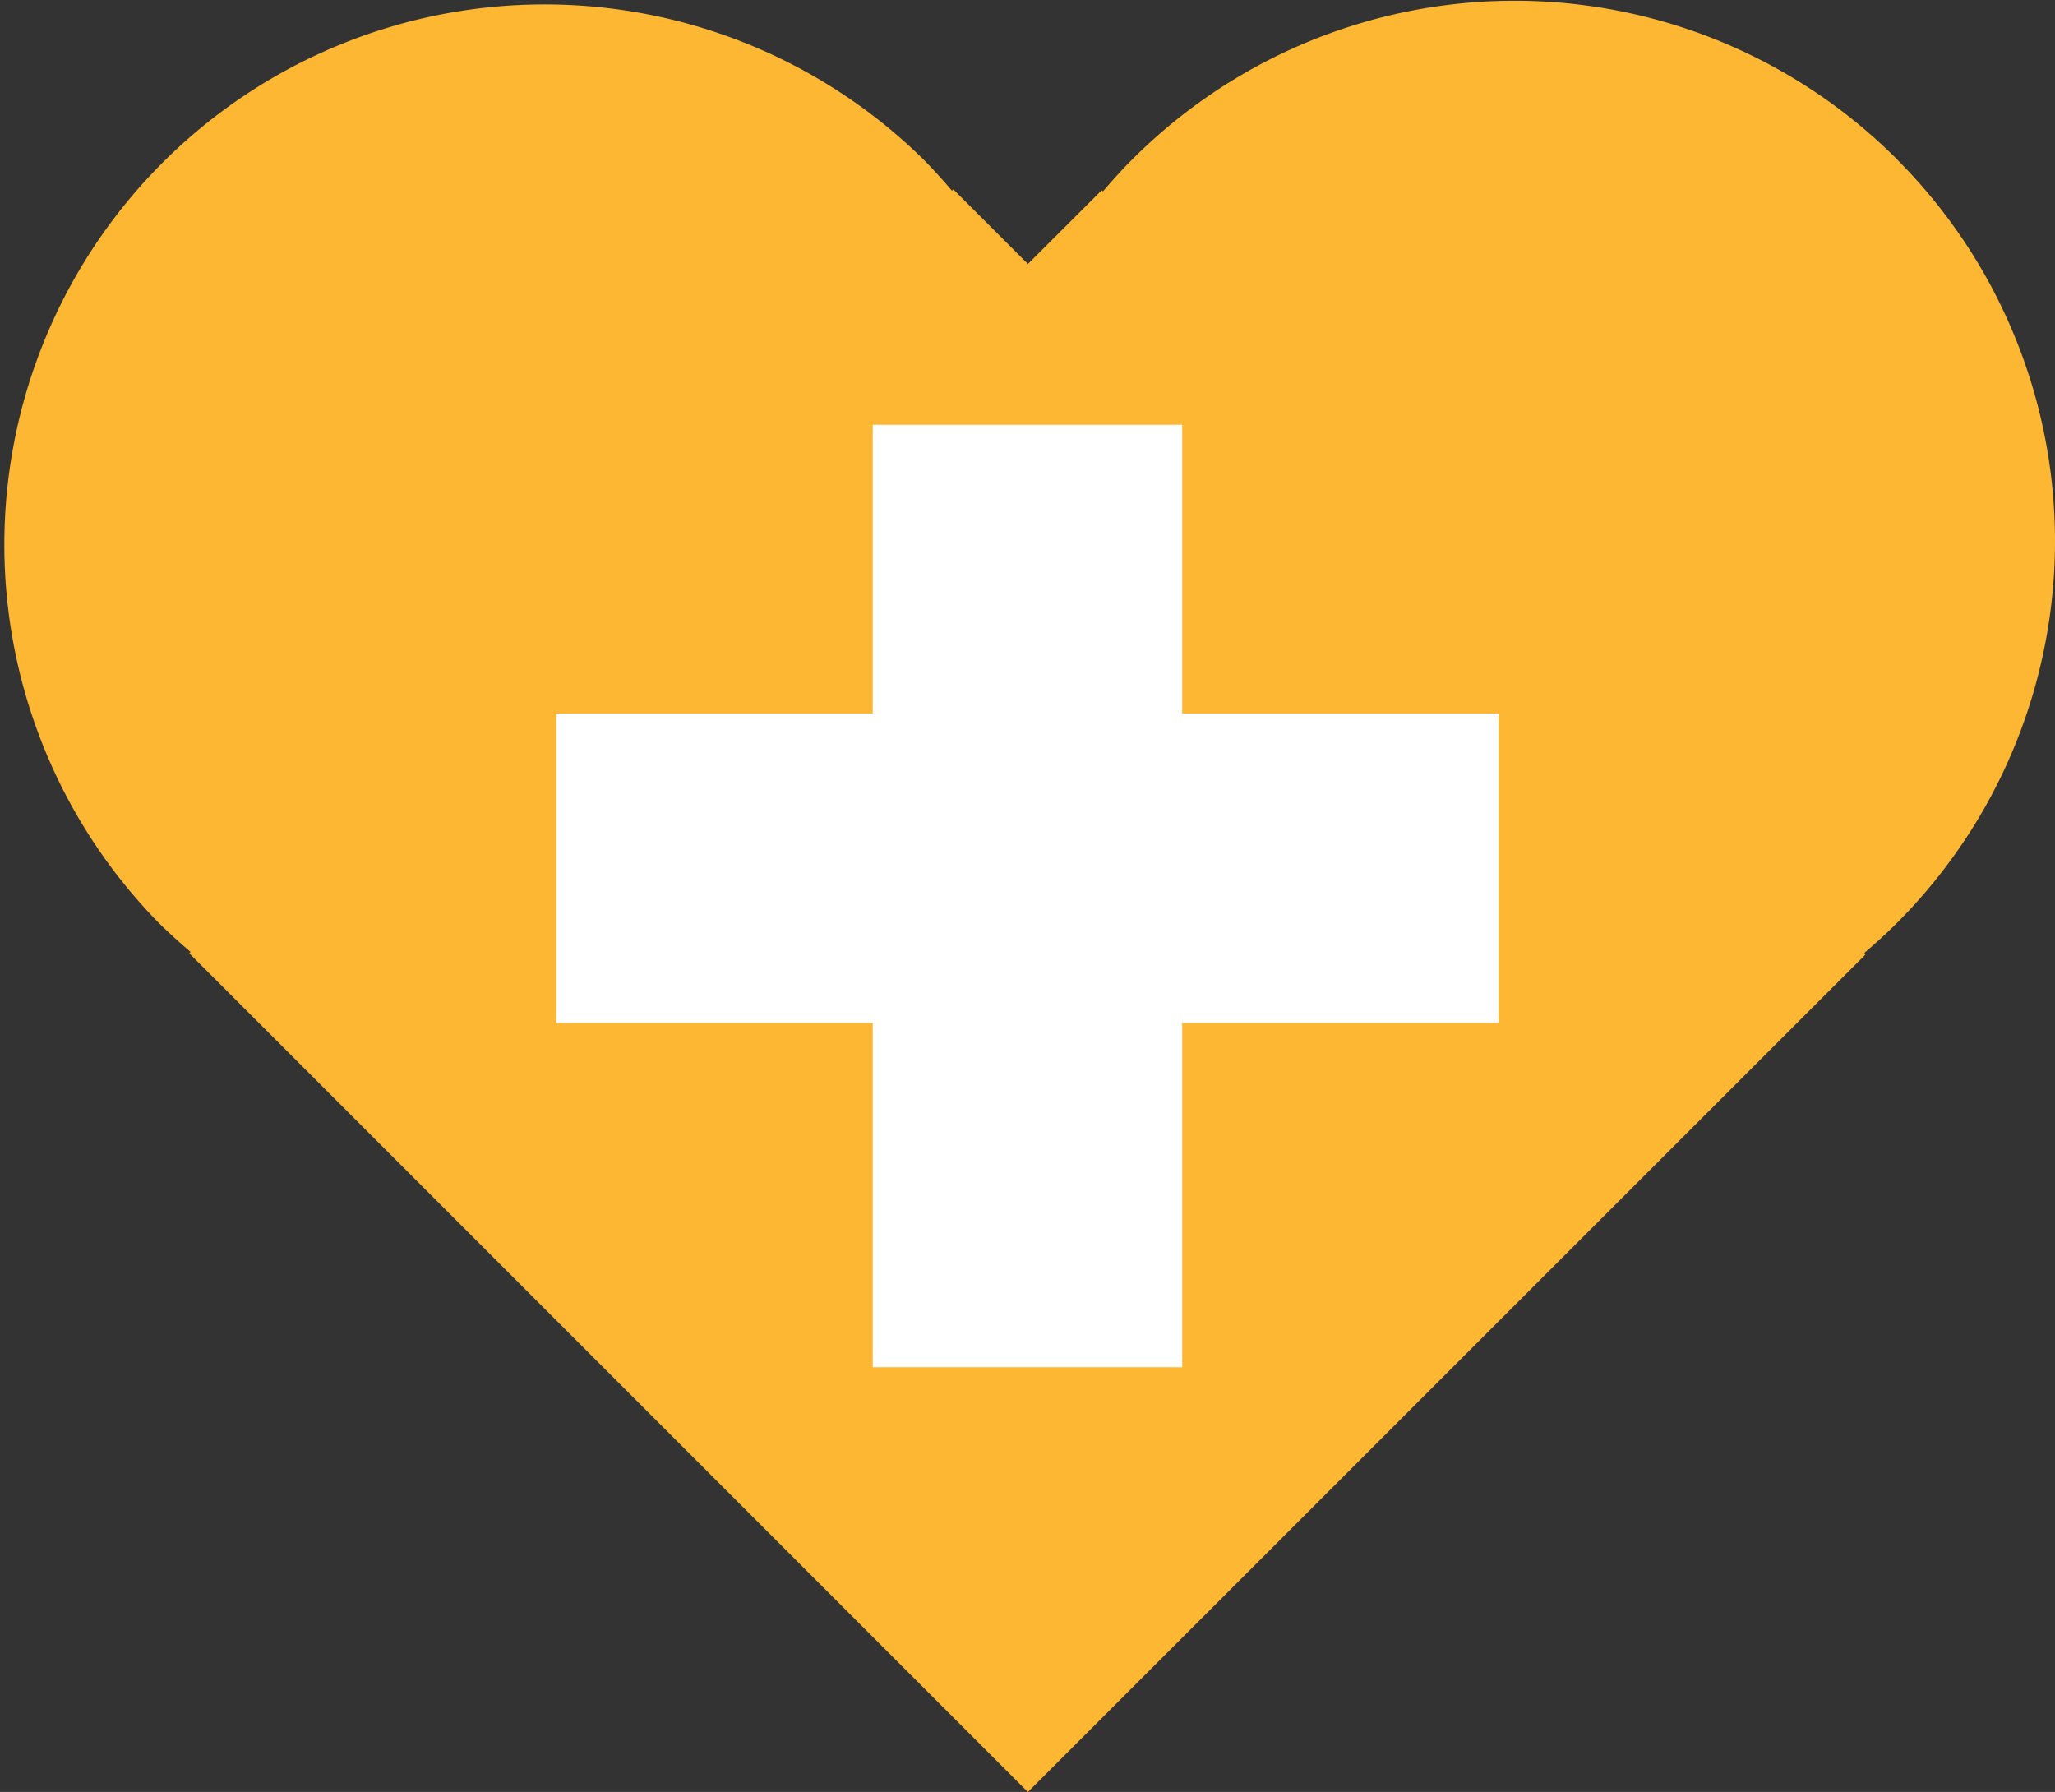 <?xml version="1.0" encoding="UTF-8"?>
<svg xmlns="http://www.w3.org/2000/svg" xmlns:xlink="http://www.w3.org/1999/xlink" width="79.918" height="69.686" viewBox="0 0 79.918 69.686">
  <rect x="0" y="0" width="79.918" height="69.686" fill="#333333" stroke="none"/>
  <defs>
    <clipPath id="clip-path">
      <rect id="Rectangle_220" data-name="Rectangle 220" width="79.918" height="69.686" fill="none"></rect>
    </clipPath>
  </defs>
  <g id="Group_319" data-name="Group 319" transform="translate(0 0)">
    <g id="Group_319-2" data-name="Group 319" transform="translate(0 0)" clip-path="url(#clip-path)">
      <path id="Path_3010" data-name="Path 3010" d="M36.052,10.76,21.58,8.129,15,19.97l-2.631,9.209,6.578,14.472L30.79,56.807h7.894L51.84,46.282l9.209-13.156L57.1,14.707s-6.578-1.316-7.894-2.631S36.052,10.76,36.052,10.76" transform="translate(3.905 2.566)" fill="#fff"></path>
      <path id="Path_3011" data-name="Path 3011" d="M58.282,39.783H45.975V53.169H33.941V39.783H21.633V27.749H33.941V16.519H45.975v11.23H58.282Zm15.48-33.6a21.007,21.007,0,0,0-29.711,0c-.41.407-.791.831-1.156,1.259L42.844,7.4l-2.869,2.865-2.9-2.9-.055.051c-.366-.433-.746-.854-1.152-1.259A21.012,21.012,0,0,0,6.153,35.869c.407.405.831.785,1.259,1.151l-.051.053,32.576,32.58,0,0,.037.037L72.558,37.11l-.055-.053c.432-.368.853-.749,1.259-1.155a21.007,21.007,0,0,0,0-29.715" transform="translate(0 0)" fill="#fdb733"></path>
    </g>
  </g>
</svg>
